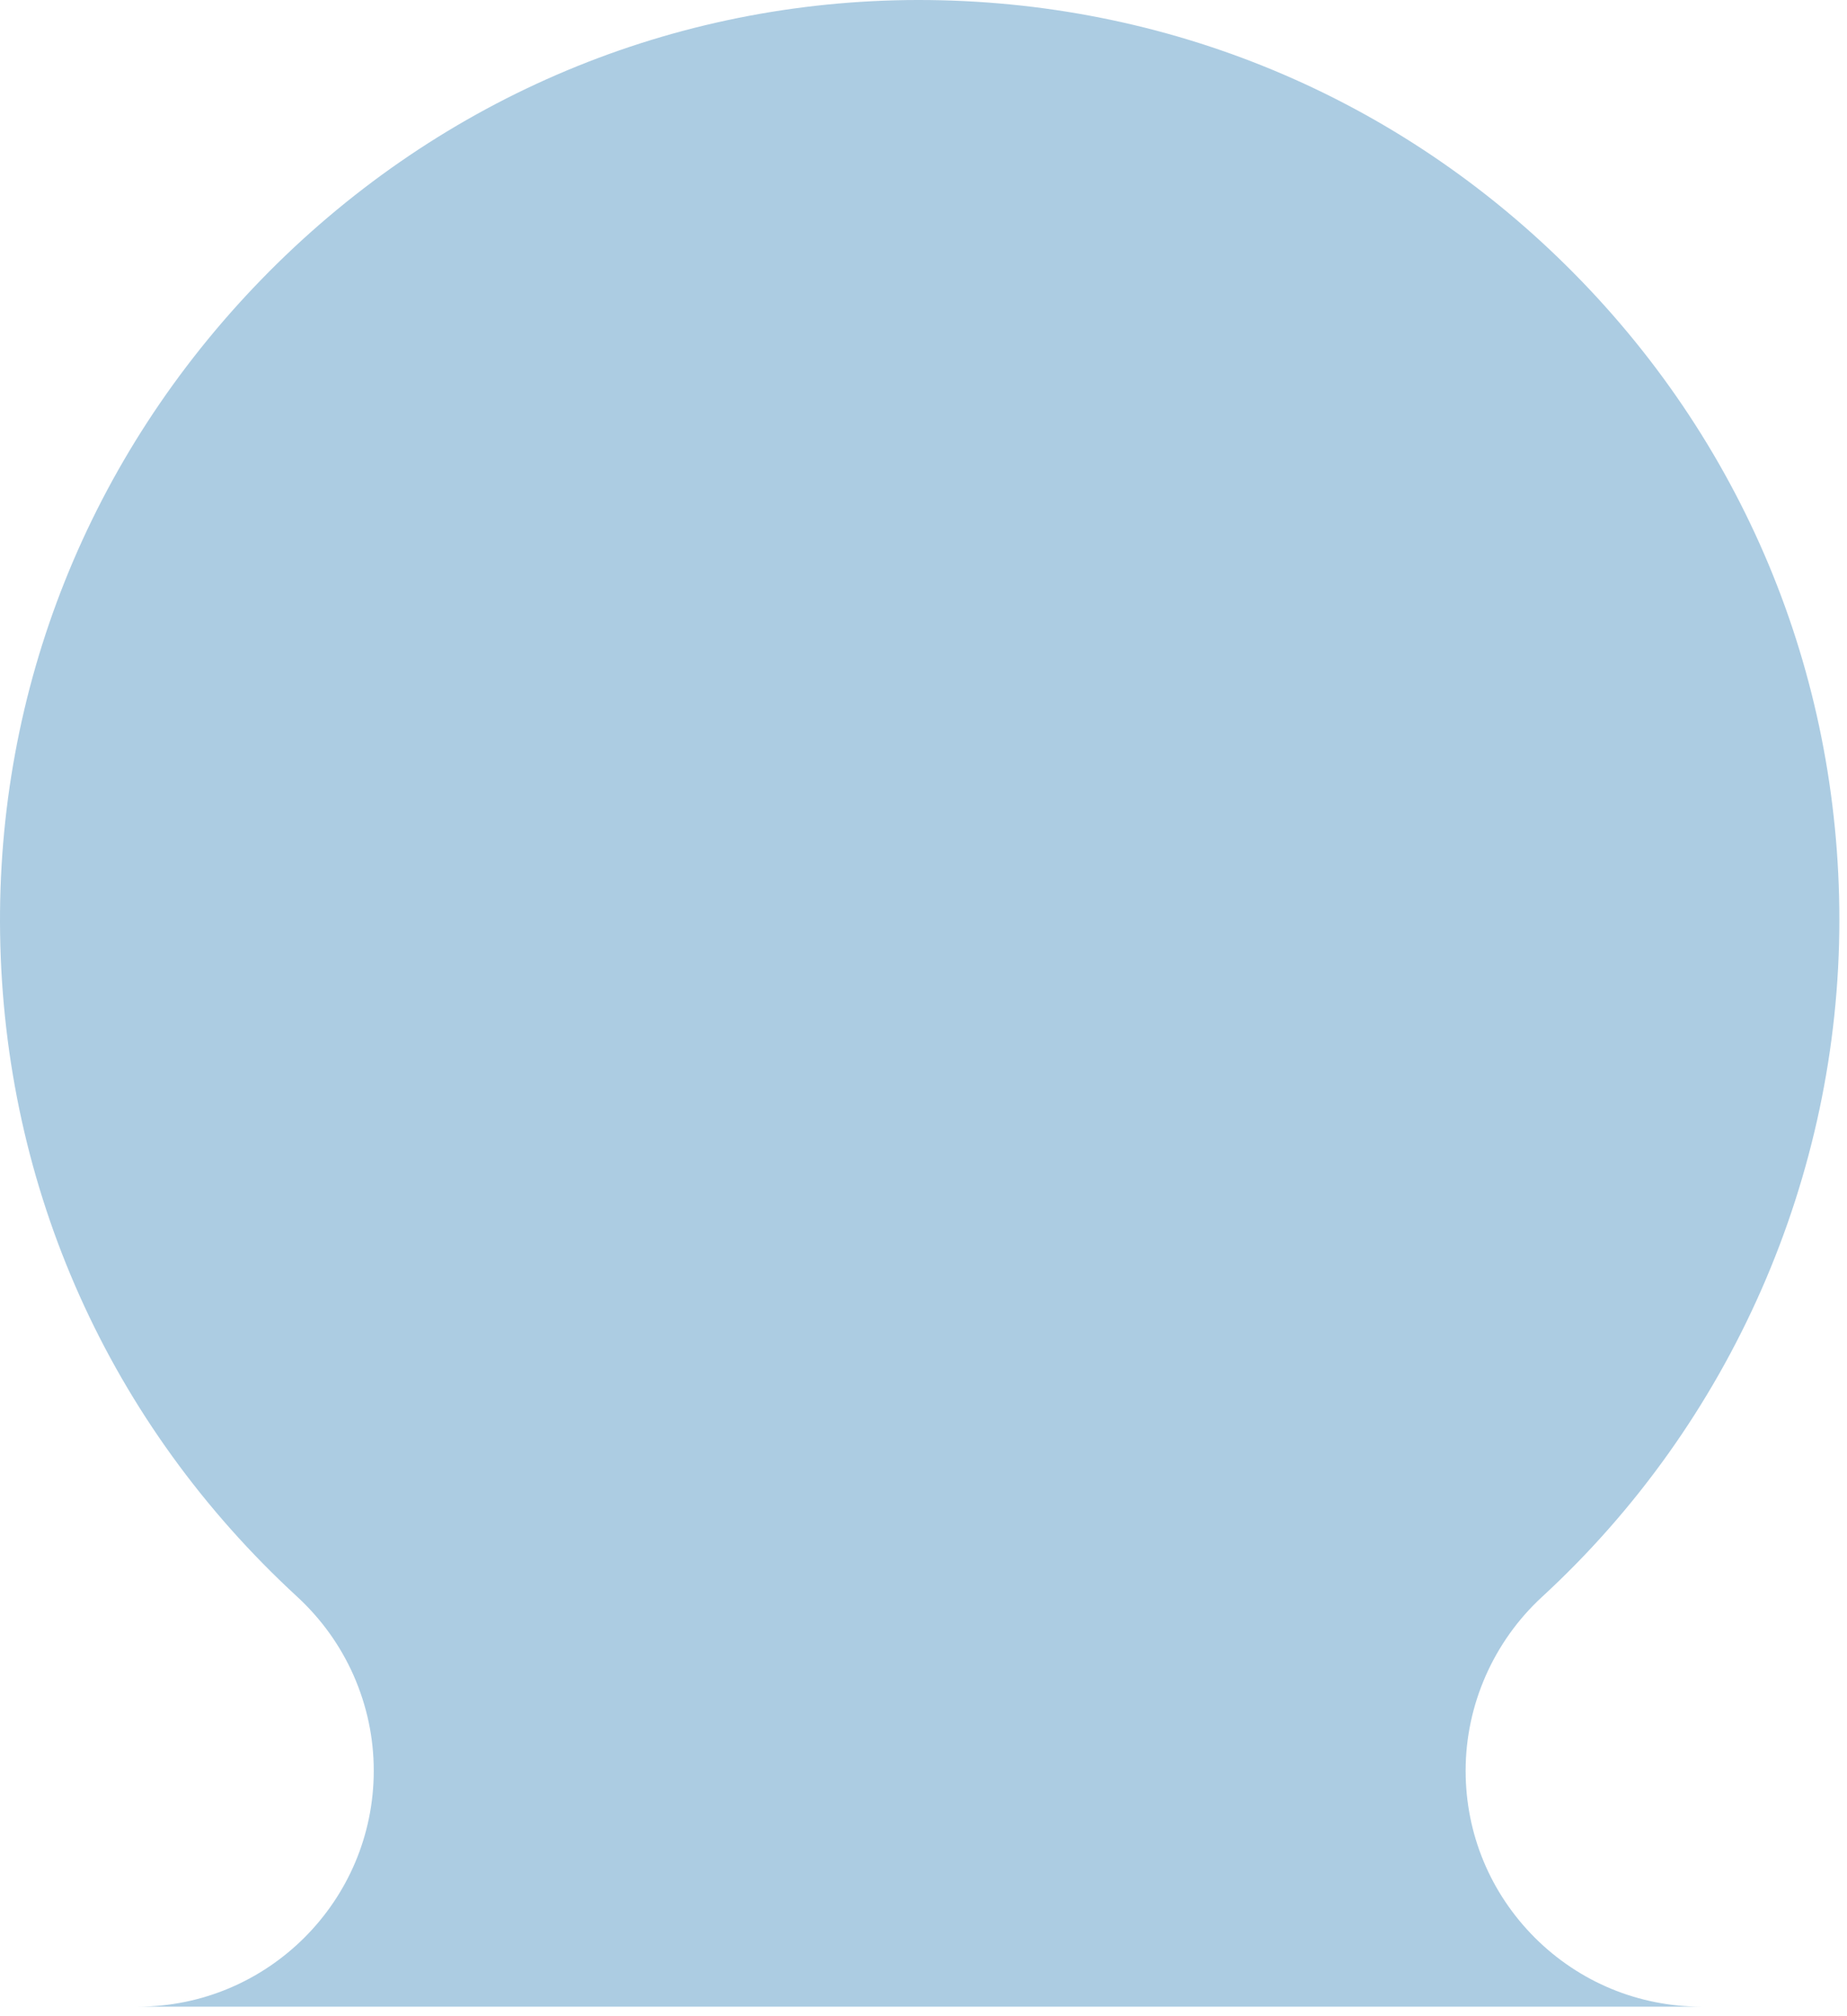 <?xml version="1.0" encoding="UTF-8"?> <svg xmlns="http://www.w3.org/2000/svg" width="121" height="132" viewBox="0 0 121 132" fill="none"> <path d="M100.552 126.862C103.475 129.773 107.355 131.376 111.478 131.376H9.023C17.549 131.376 24.485 124.446 24.485 115.929C24.485 113.782 24.044 111.689 23.164 109.686C22.3 107.738 21.063 106.01 19.472 104.539C7.176 93.232 0.262 77.824 0.007 61.154C-0.237 45.125 5.837 29.91 17.111 18.31C28.368 6.727 43.382 0.227 59.388 0.005C75.662 -0.198 90.978 5.929 102.549 17.33C114.125 28.739 120.5 43.97 120.5 60.217C120.5 77.007 113.401 93.163 101.018 104.551C97.839 107.481 96.016 111.628 96.016 115.929C96.016 120.054 97.626 123.936 100.552 126.862Z" fill="#ACCCE2"></path> </svg> 